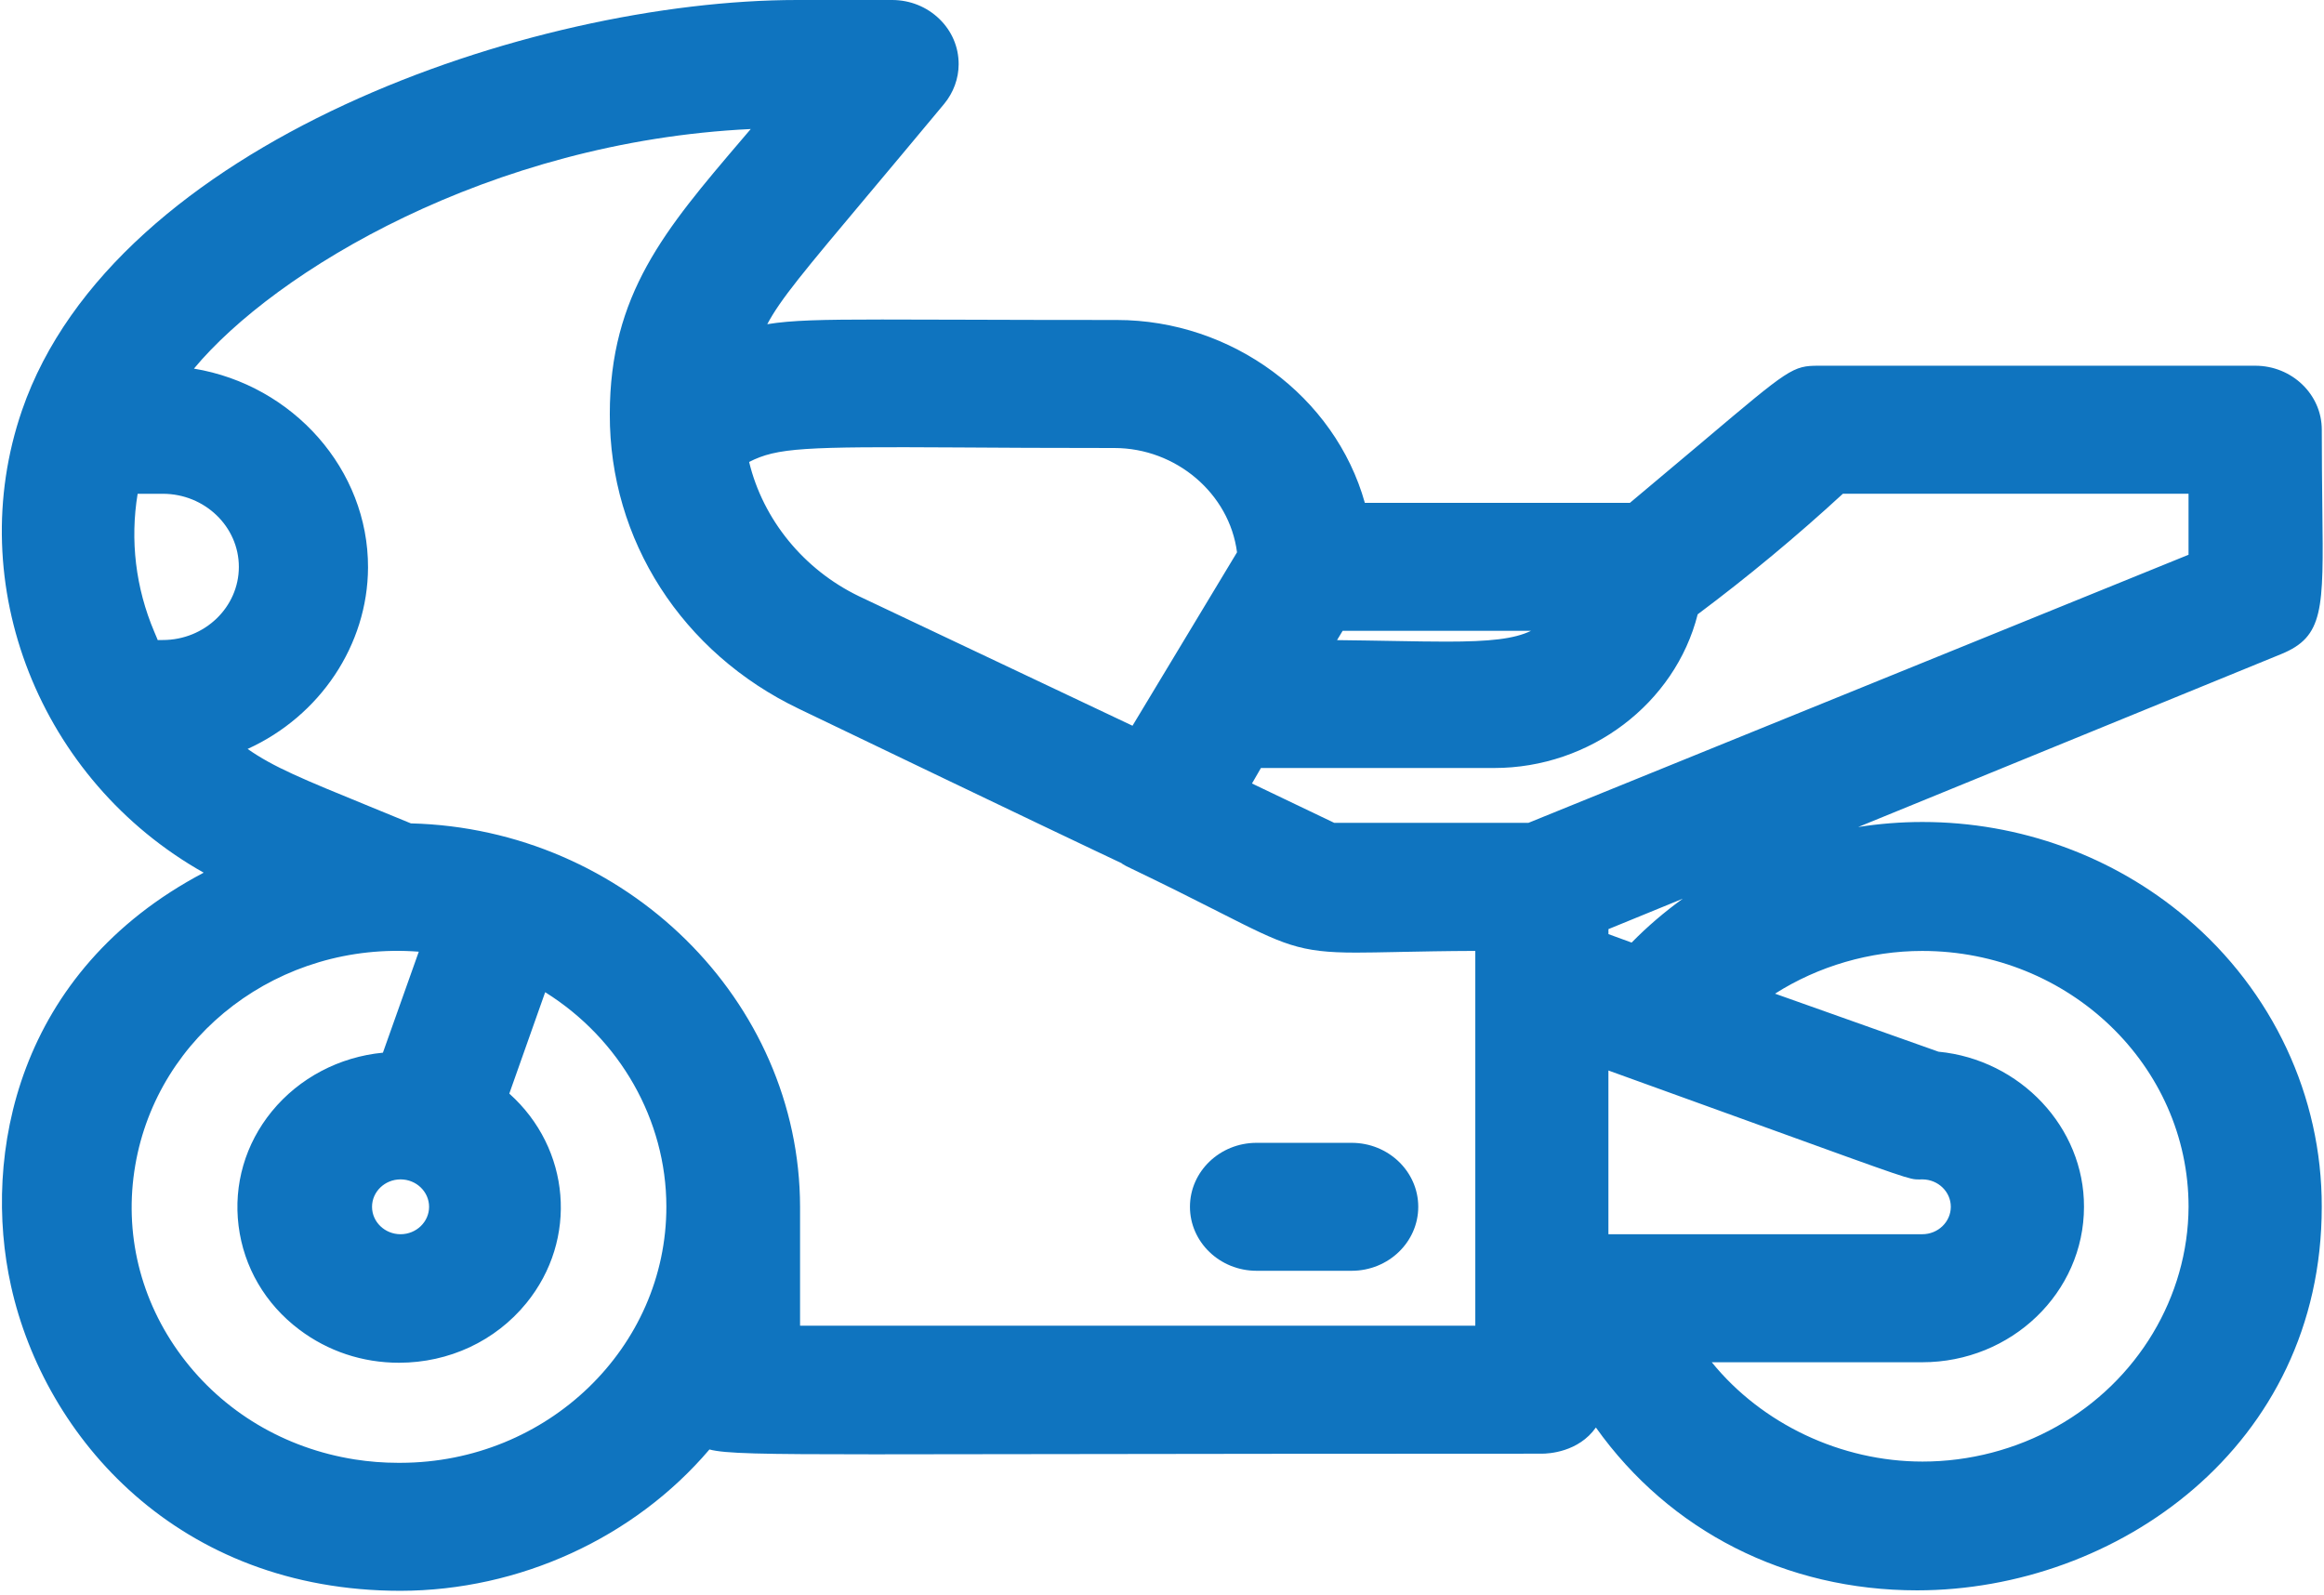 <svg width="386" height="265" viewBox="0 0 386 265" fill="none" xmlns="http://www.w3.org/2000/svg">
<path d="M33.829 144.963C6.62 129.639 -6.322 97.129 3.659 68.147C18.988 23.68 88.28 0 132.404 0H148.214C151.169 0.012 153.945 1.133 156.024 3.149C158.103 5.165 159.238 7.84 159.225 10.681C159.219 13.047 158.368 15.372 156.832 17.24C151.805 23.289 147.635 28.253 144.156 32.404C133.533 45.065 129.604 49.75 127.438 53.854C131.448 53.196 136.346 53.077 146.5 53.077L159.793 53.107C166.646 53.131 175.067 53.154 185.498 53.154C204.608 53.154 221.738 65.857 226.692 83.53H270.718C275.443 79.58 279.286 76.336 282.506 73.626L283.184 73.051C297.206 61.214 297.755 60.751 302.073 60.751H374.579C380.674 60.751 385.633 65.519 385.633 71.379C385.633 76.248 385.682 80.387 385.719 83.921L385.726 84.609C385.923 101.274 385.979 105.751 378.891 108.651L308.636 137.378C312.146 136.827 315.712 136.542 319.308 136.542C335.464 136.542 351.039 142.206 363.167 152.489C377.484 164.629 385.67 182.117 385.627 200.466C385.627 240.348 351.453 264.177 318.413 264.177C296.632 264.177 277.33 254.356 265.067 237.128C262.168 241.232 257.202 241.475 256.098 241.475C222.417 241.475 197.039 241.511 177.892 241.54L145.173 241.582C126.186 241.582 120.419 241.463 117.834 240.775C105.355 255.459 86.269 264.218 66.535 264.254C29.61 264.254 7.428 238.83 1.833 213.632C-2.979 191.974 2.672 161.373 33.829 144.963ZM321.96 174.698C335.581 176.015 346.185 187.301 346.135 200.466C346.135 214.699 334.088 226.287 319.277 226.287H284.313C292.622 236.529 305.774 242.786 319.32 242.786C327.117 242.786 334.822 240.775 341.595 236.968C355.037 229.418 363.432 215.429 363.506 200.466C363.5 177.029 343.655 157.963 319.277 157.963H319.259C310.604 157.969 302.03 160.471 294.818 165.061L321.96 174.698ZM319.308 195.912L318.753 195.923C317.149 195.923 317.149 195.923 292.943 187.152L267.146 177.824V205.021H319.277C321.886 205.021 324.015 202.975 324.015 200.466C324.021 197.969 321.911 195.929 319.308 195.912ZM207.945 130.149L221.603 136.684H253.865L363.5 92.153V82.018H306.088C298.464 89.039 290.358 95.776 281.975 102.045C278.225 116.871 264.105 127.575 248.177 127.575H209.432L207.945 130.149ZM58.911 242.43C61.28 242.803 63.698 242.993 66.104 242.993H66.529C90.92 242.952 110.722 223.838 110.678 200.389C110.654 186.055 102.986 172.593 90.55 164.818L84.591 181.661C94.776 190.776 96.071 205.875 87.404 216.49C82.278 222.77 74.573 226.37 66.264 226.37C60.206 226.37 54.47 224.461 49.695 220.855C44.057 216.603 40.485 210.483 39.628 203.633C38.77 196.783 40.732 190.023 45.155 184.608C49.683 179.069 56.357 175.558 63.599 174.864L69.558 158.087C46.487 156.32 26.186 171.822 22.467 193.569C20.542 204.778 23.281 216.033 30.165 225.261C37.043 234.483 47.252 240.585 58.911 242.43ZM66.529 195.912C63.92 195.912 61.792 197.958 61.792 200.466C61.792 202.975 63.92 205.021 66.529 205.021C69.139 205.021 71.267 202.975 71.267 200.466C71.267 197.958 69.145 195.912 66.529 195.912ZM142.644 99.032L188.101 120.554L205.46 91.744C204.201 81.994 195.343 74.421 185.078 74.421H185.01C174.45 74.421 165.894 74.373 158.905 74.326C133.41 74.178 129.104 74.368 124.422 76.734C126.741 86.329 133.496 94.608 142.644 99.032ZM245.037 157.957C239.979 157.975 235.933 158.064 232.478 158.129L231.985 158.141C229.32 158.194 227.118 158.241 225.236 158.241C215.767 158.241 213.226 156.955 202.535 151.534L202.104 151.315C198.329 149.399 193.64 147.027 187.077 143.884C186.627 143.635 186.281 143.433 186.306 143.398C182.913 141.802 170.903 136.115 132.737 117.766C113.275 108.462 101.222 89.698 101.284 68.805C101.284 48.885 110.456 38.133 123.157 23.235C123.663 22.642 124.175 22.043 124.694 21.433C81.316 23.508 45.642 45.065 32.213 61.232C48.684 63.96 61.187 78.009 61.126 94.288C61.07 107.151 53.137 118.946 41.127 124.408C45.408 127.415 50.195 129.378 61.409 133.968L68.244 136.773C103.874 137.657 132.842 166.17 132.885 200.472V220.214H245.037V157.957ZM25.625 104.951L26.008 105.858C26.076 106.018 26.137 106.172 26.199 106.327C26.452 106.321 26.729 106.315 27.038 106.315C34.002 106.315 39.671 100.865 39.671 94.169C39.671 87.474 34.002 82.024 27.038 82.024H22.861C21.585 89.757 22.528 97.656 25.625 104.951ZM231.59 106.475C234.816 106.534 237.691 106.582 240.251 106.582C247.443 106.582 251.515 106.137 254.284 104.791H223.003L222.072 106.332C225.495 106.368 228.629 106.427 231.59 106.475ZM267.152 154.339V155.17L271.001 156.575C273.623 153.9 276.473 151.469 279.496 149.287L267.152 154.339Z" fill="#0F74BF"/>
<path d="M208.703 189.839H224.501C230.602 189.839 235.562 194.607 235.562 200.466C235.562 206.325 230.602 211.094 224.501 211.094H208.703C202.602 211.094 197.643 206.325 197.643 200.466C197.643 194.607 202.602 189.839 208.703 189.839Z" fill="#0F74BF"/>
</svg>
